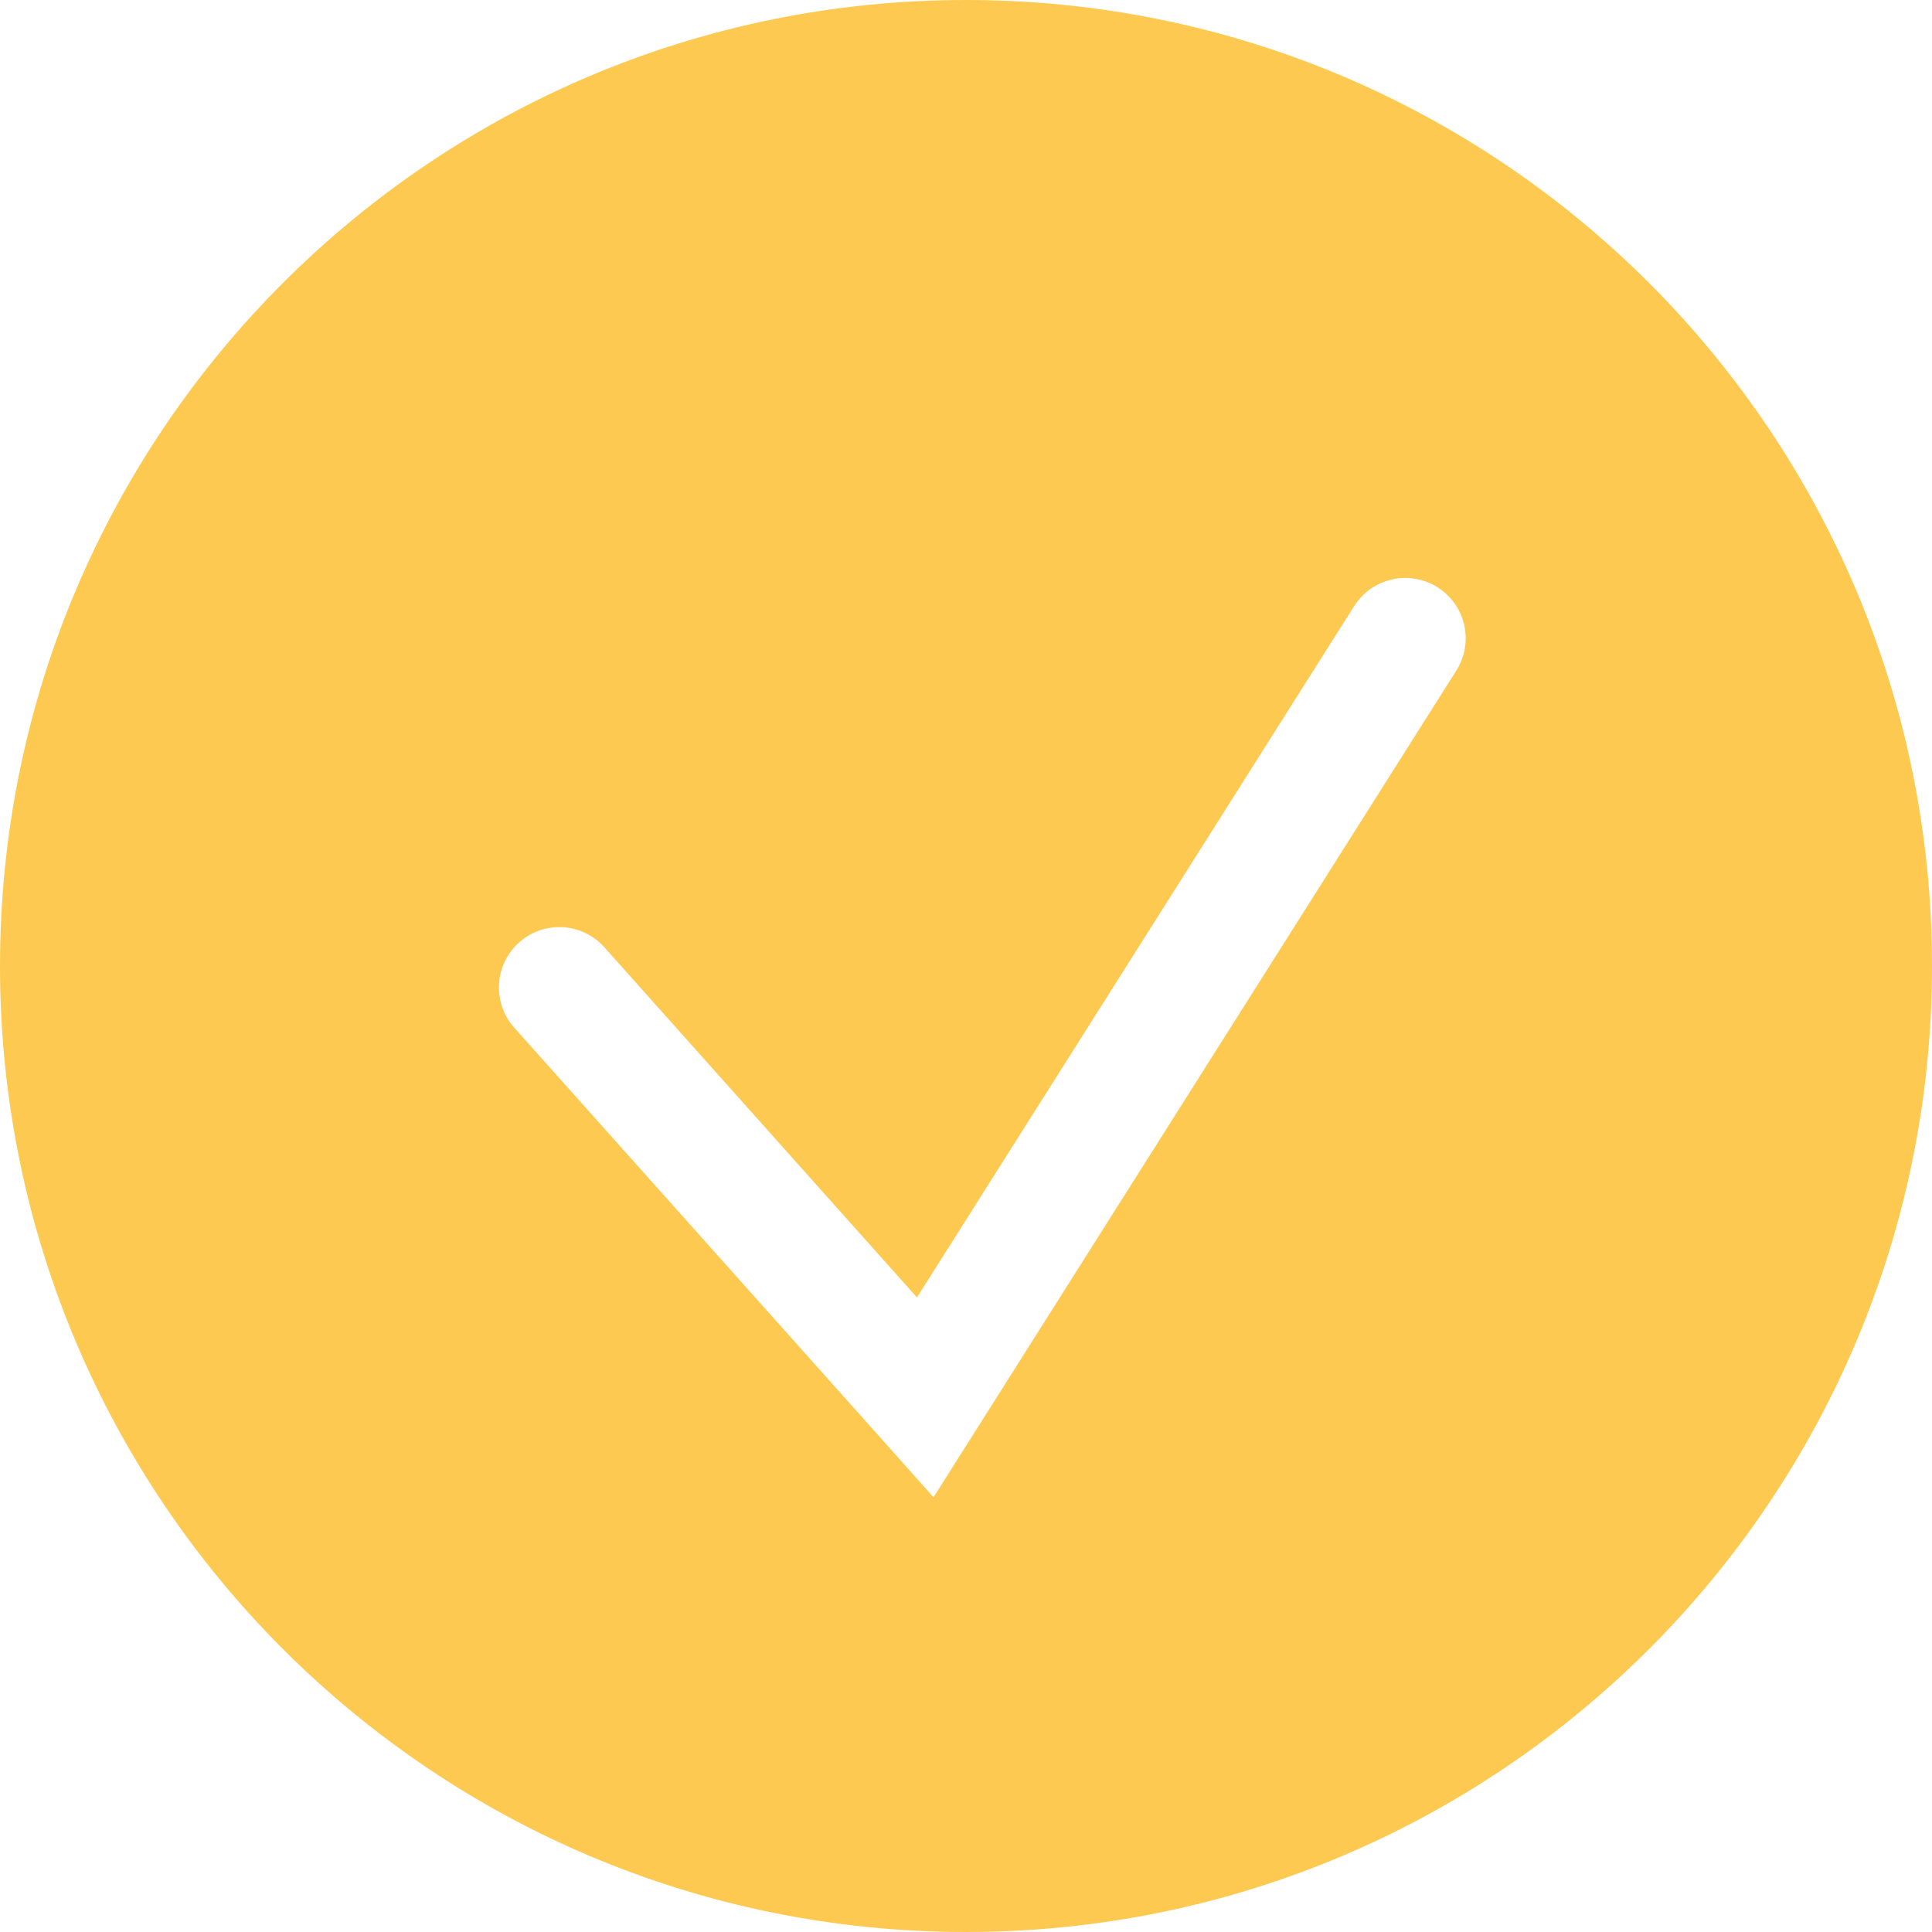 <?xml version="1.0" encoding="UTF-8"?> <svg xmlns="http://www.w3.org/2000/svg" width="16" height="16" viewBox="0 0 16 16" fill="none"> <path fill-rule="evenodd" clip-rule="evenodd" d="M16 8C16 12.418 12.418 16 8 16C3.582 16 0 12.418 0 8C0 3.582 3.582 0 8 0C12.418 0 16 3.582 16 8ZM12.061 5.553C12.208 5.32 12.139 5.011 11.905 4.864C11.672 4.716 11.363 4.786 11.215 5.019L7.594 10.745L5.005 7.845C4.821 7.639 4.505 7.621 4.299 7.805C4.093 7.989 4.075 8.305 4.259 8.511L7.29 11.905L7.731 12.4L8.085 11.84L12.061 5.553Z" fill="#FEC950"></path> </svg> 